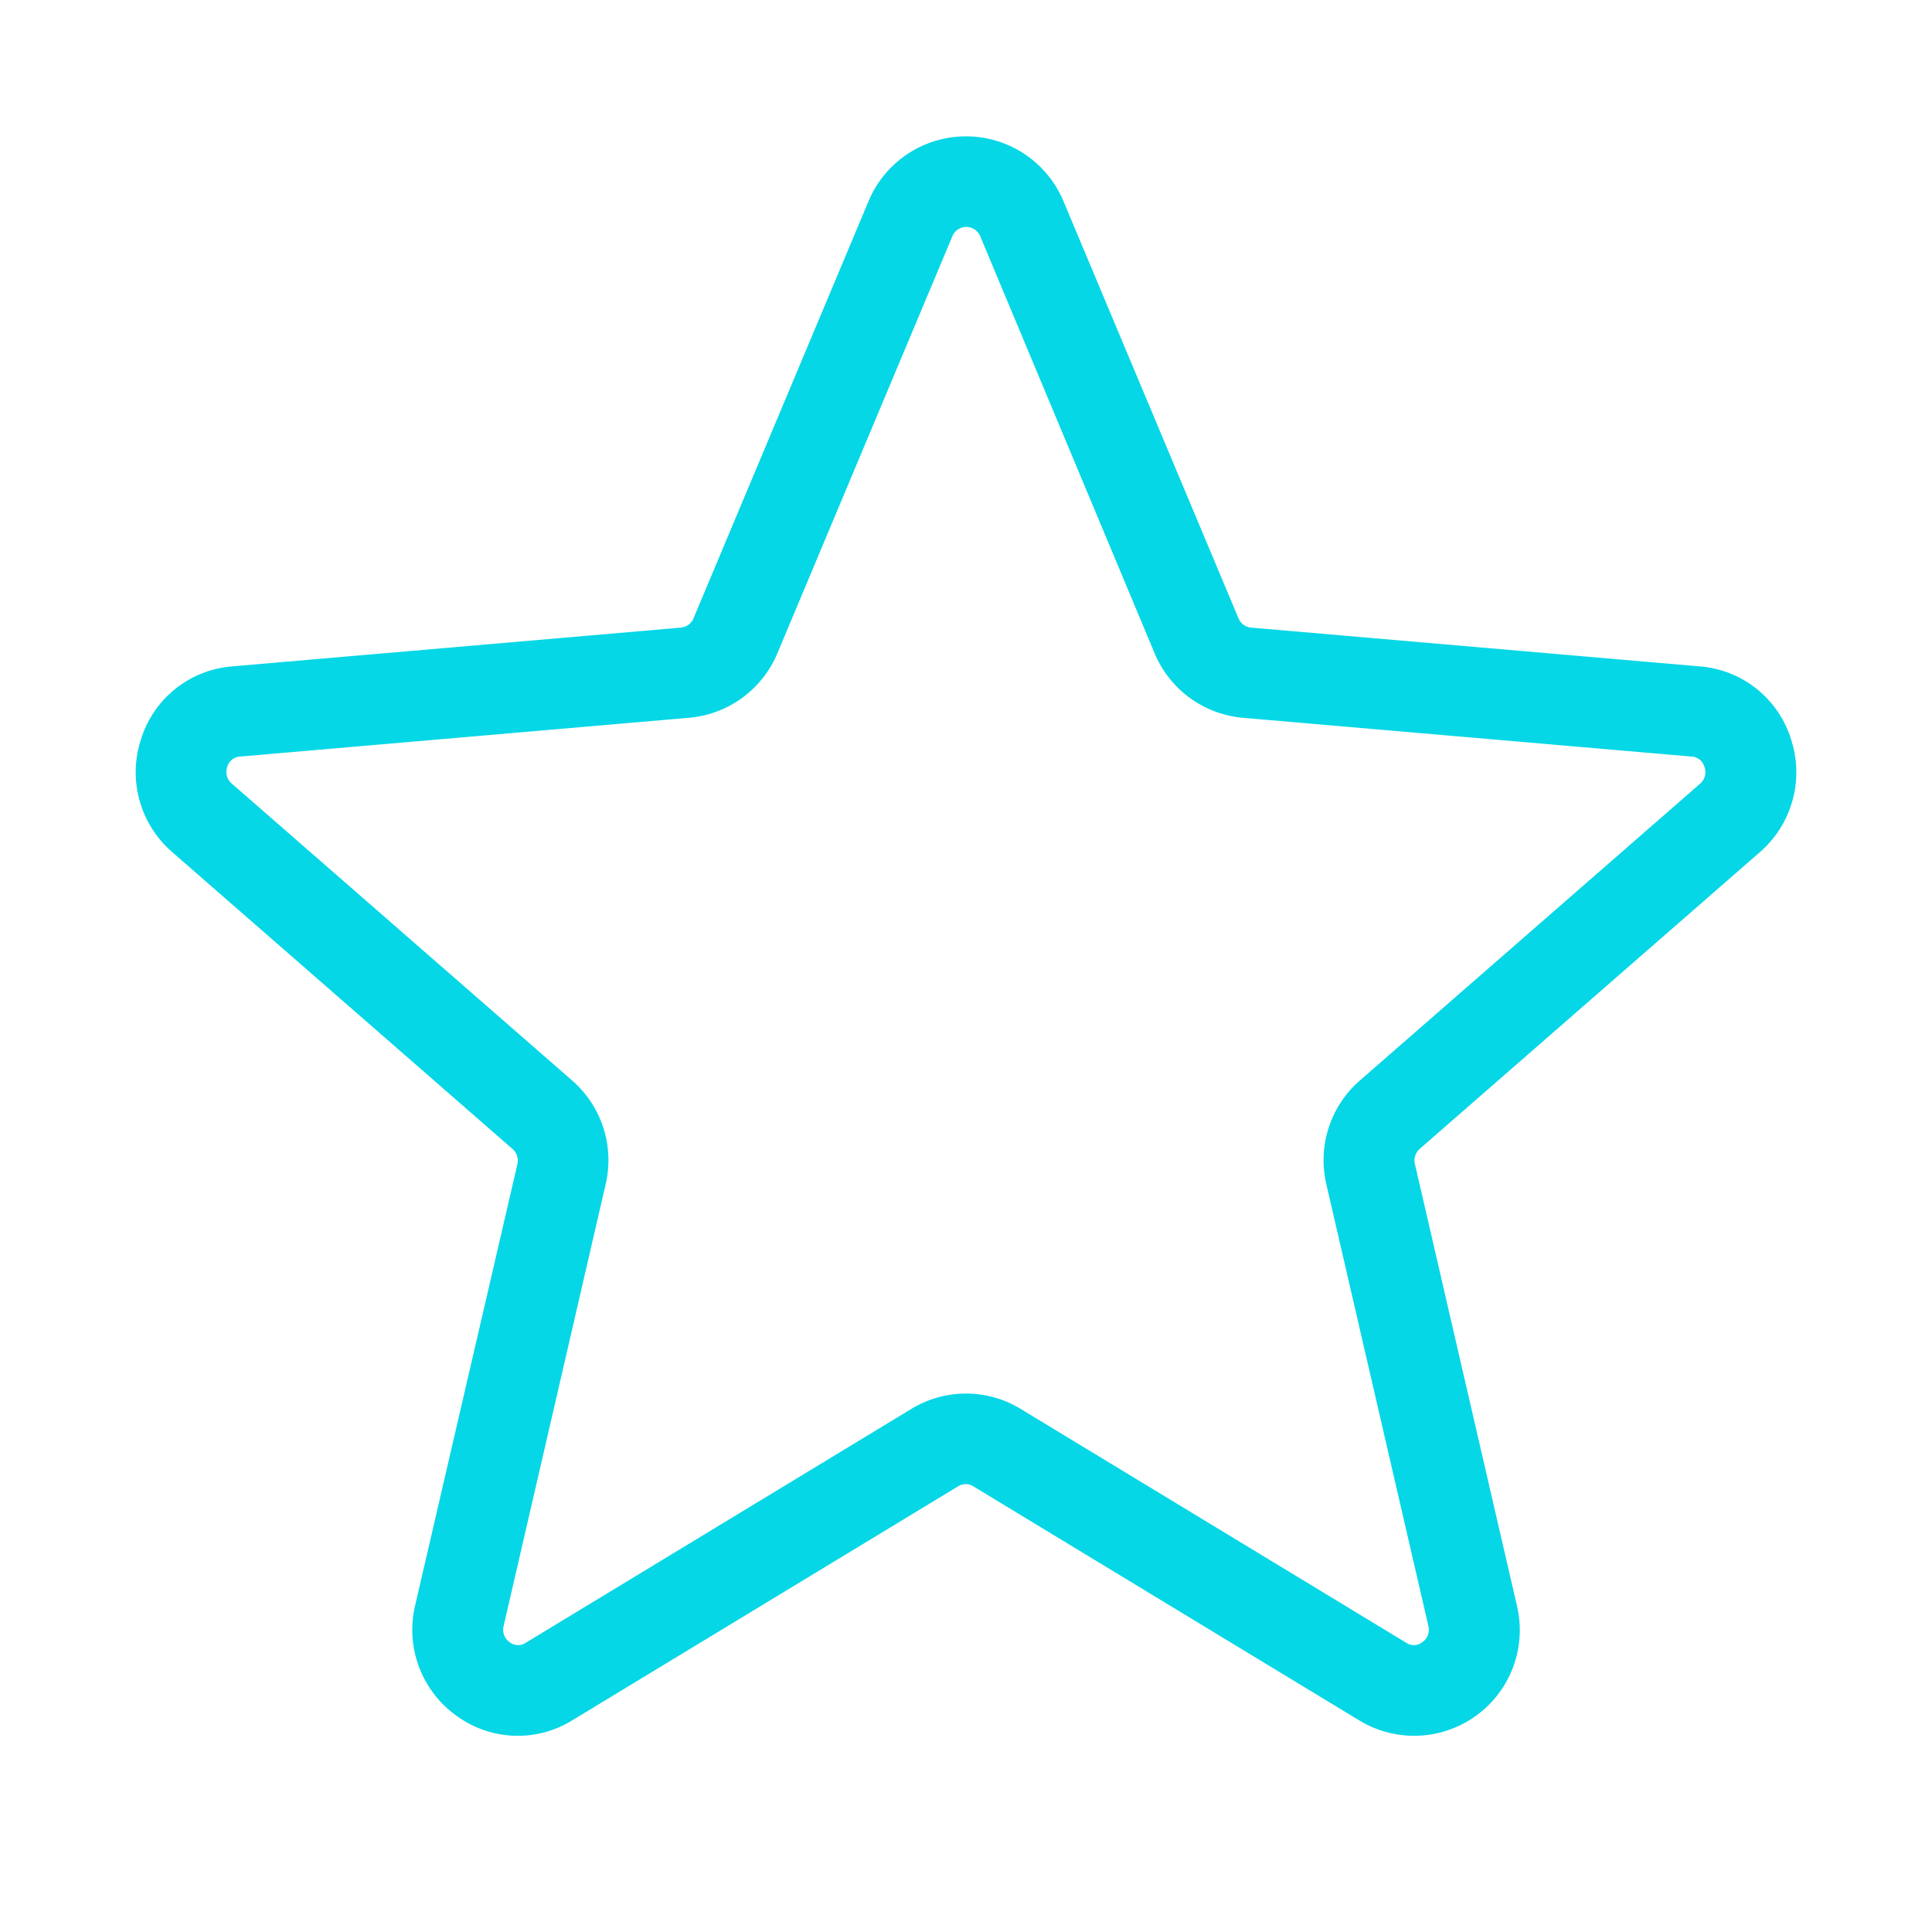 <svg xmlns="http://www.w3.org/2000/svg" width="32" height="32" viewBox="0 0 256 256"><path fill="#05d7e6" d="M237.3 97.9a13.78 13.78 0 0 0-12.08-9.6l-59.46-5.14a2 2 0 0 1-1.65-1.22l-23.23-55.36a14 14 0 0 0-25.76 0L91.89 81.94a2 2 0 0 1-1.65 1.22L30.78 88.3a13.78 13.78 0 0 0-12.08 9.6a14 14 0 0 0 4.11 15l45.11 39.35a2.06 2.06 0 0 1 .64 2L55 212.76a14 14 0 0 0 5.45 14.56a13.74 13.74 0 0 0 15.4.62l51.11-31a1.9 1.9 0 0 1 2 0l51.11 31A14 14 0 0 0 201 212.76l-13.52-58.53a2.06 2.06 0 0 1 .64-2l45.11-39.35a14 14 0 0 0 4.07-14.98m-12 5.92l-45.11 39.35a14 14 0 0 0-4.44 13.76l13.52 58.53a2 2 0 0 1-.79 2.13a1.81 1.81 0 0 1-2.14.09l-51.11-31a13.92 13.92 0 0 0-14.46 0l-51.11 31a1.81 1.81 0 0 1-2.14-.09a2 2 0 0 1-.79-2.13l13.52-58.53a14 14 0 0 0-4.44-13.76L30.7 103.82a2 2 0 0 1-.59-2.19a1.86 1.86 0 0 1 1.7-1.38l59.47-5.14A14 14 0 0 0 103 86.58l23.23-55.36a2 2 0 0 1 3.62 0L153 86.58a14 14 0 0 0 11.68 8.53l59.47 5.14a1.86 1.86 0 0 1 1.7 1.38a2 2 0 0 1-.55 2.19Z"/></svg>